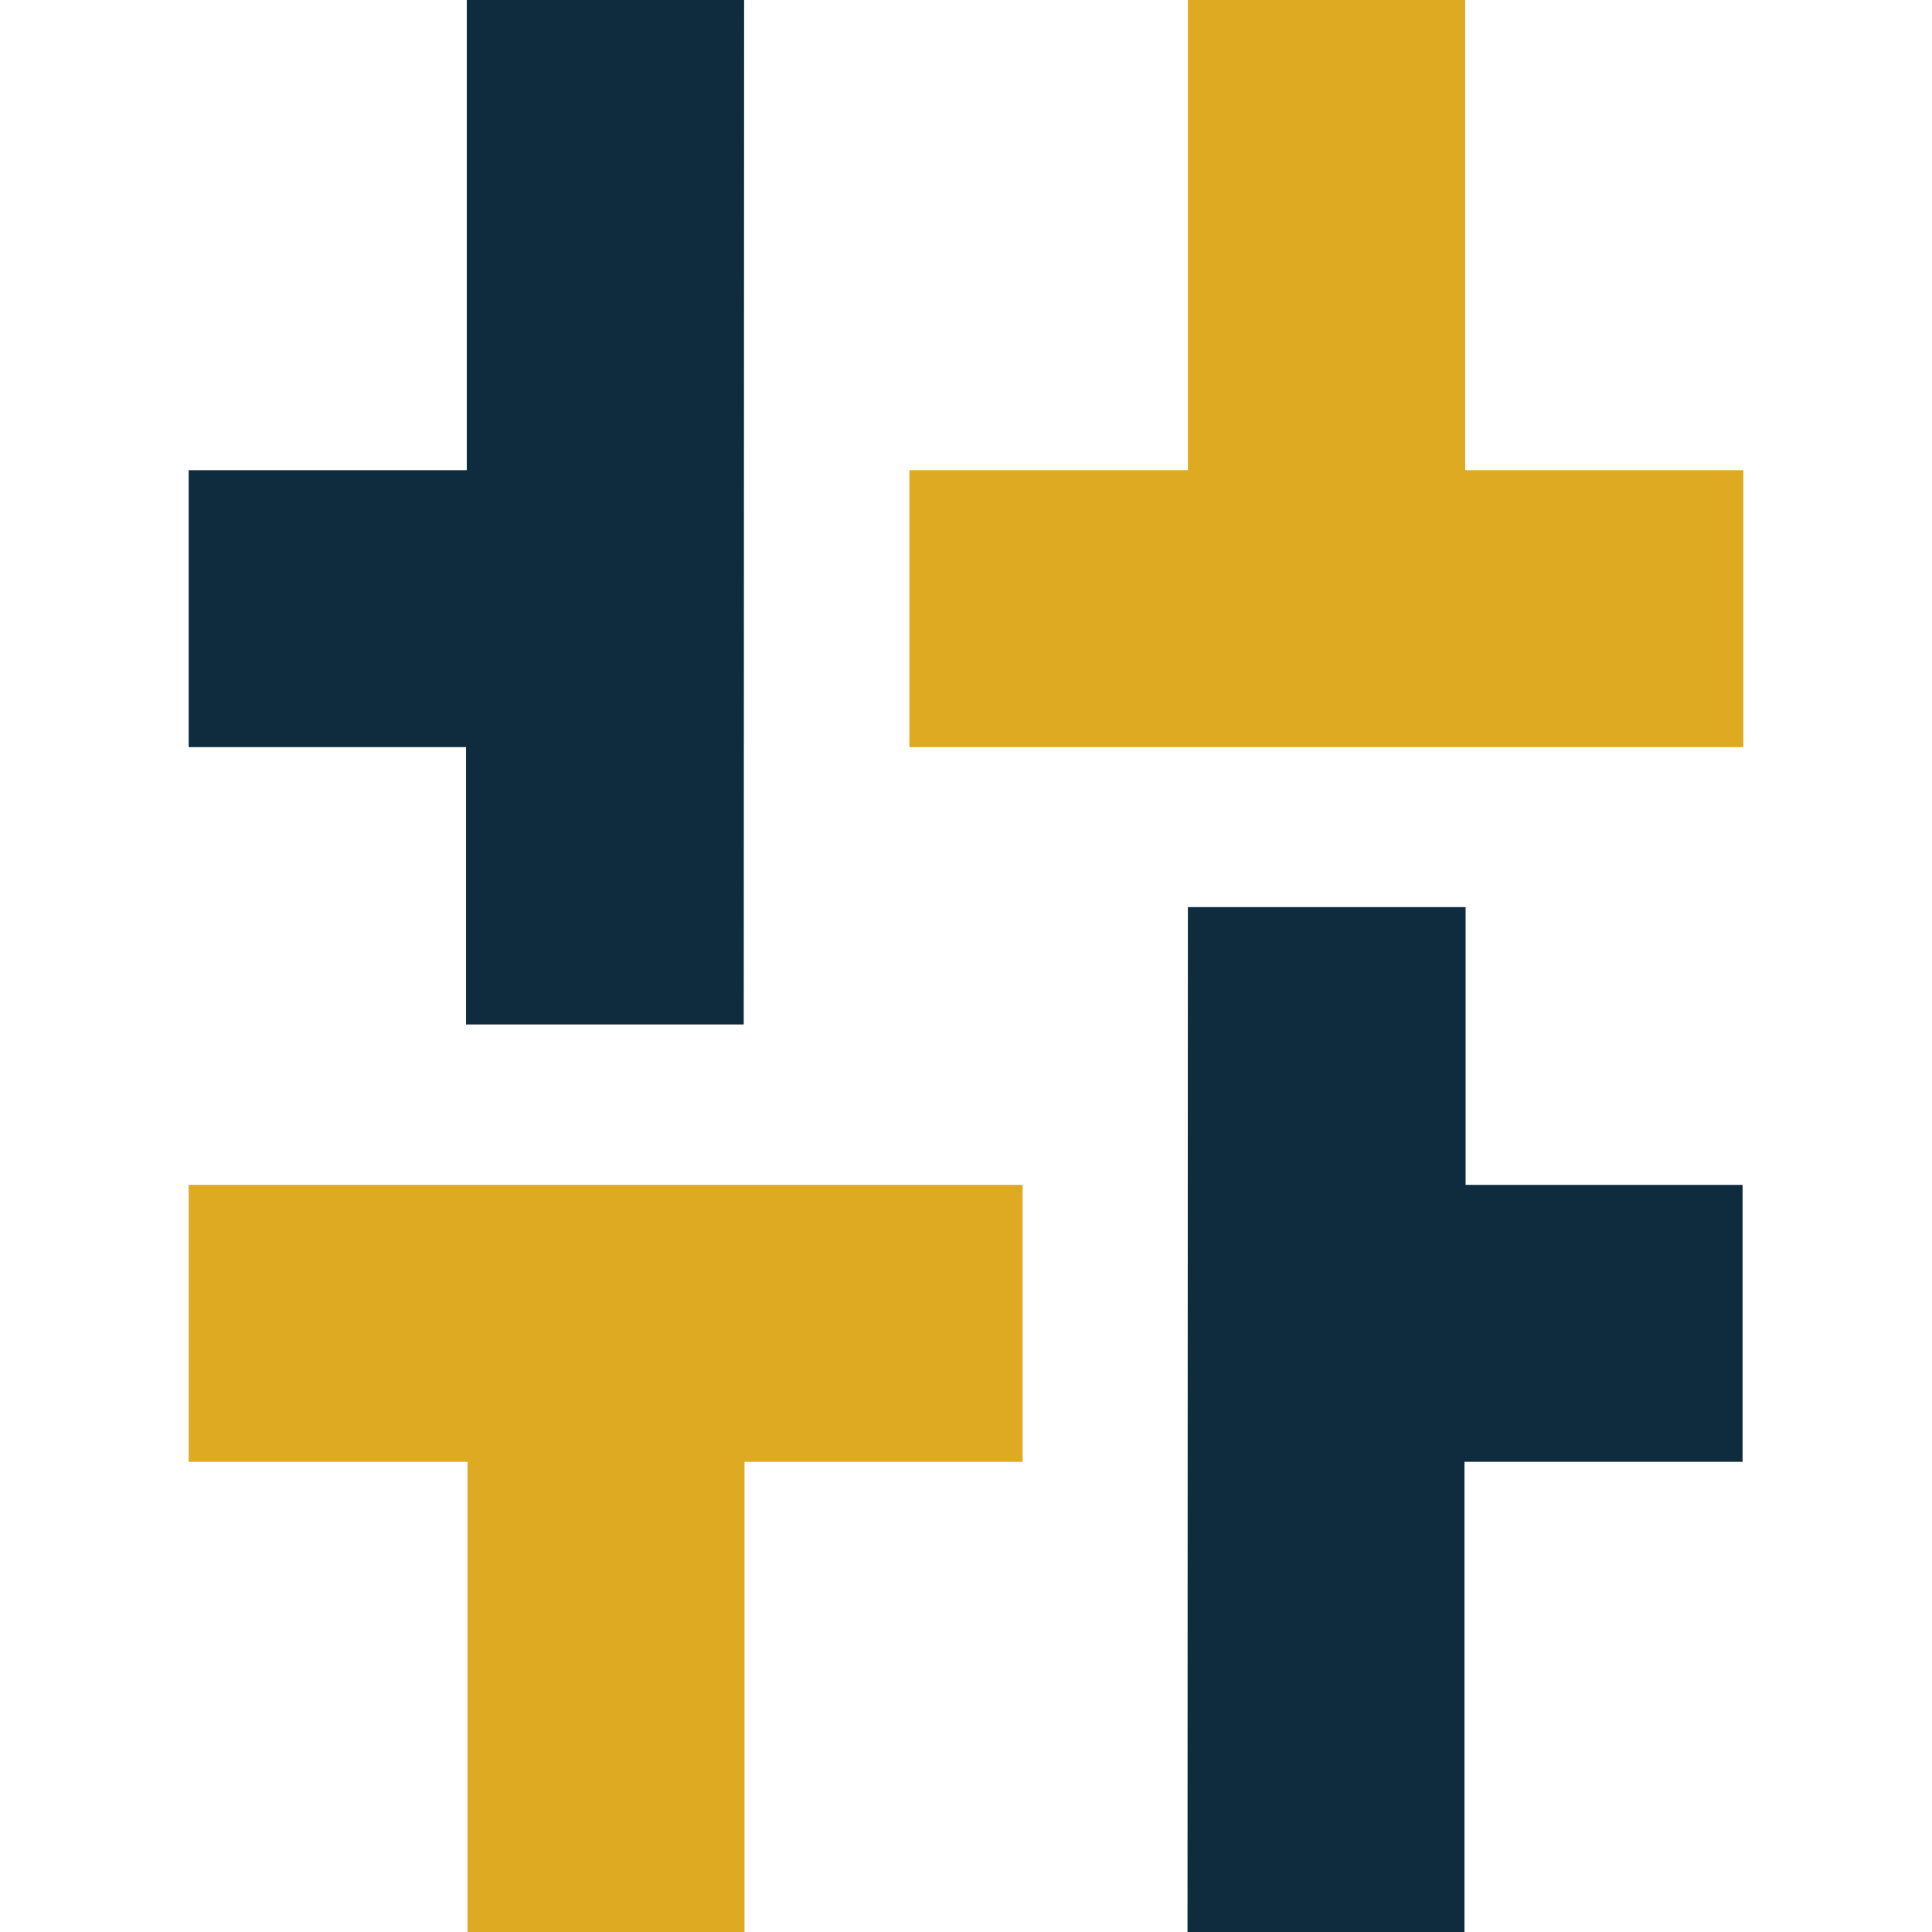 <svg xmlns="http://www.w3.org/2000/svg" xml:space="preserve" viewBox="0 0 512 512"><path d="M271 314H50v73.4h73.9V512h73.4V387.4H271zm-30-116h221v-73.4h-73.7V0h-73.5v124.6H241z" style="fill:#deaa22"/><path d="M388.4 314v-73.6h-73.6l-.1 271.6h73.4V387.4h73.7V314zM123.7 0v124.6H50V198h73.5v73.5h73.6L197.2 0z" style="fill:#0f2c3e"/></svg>